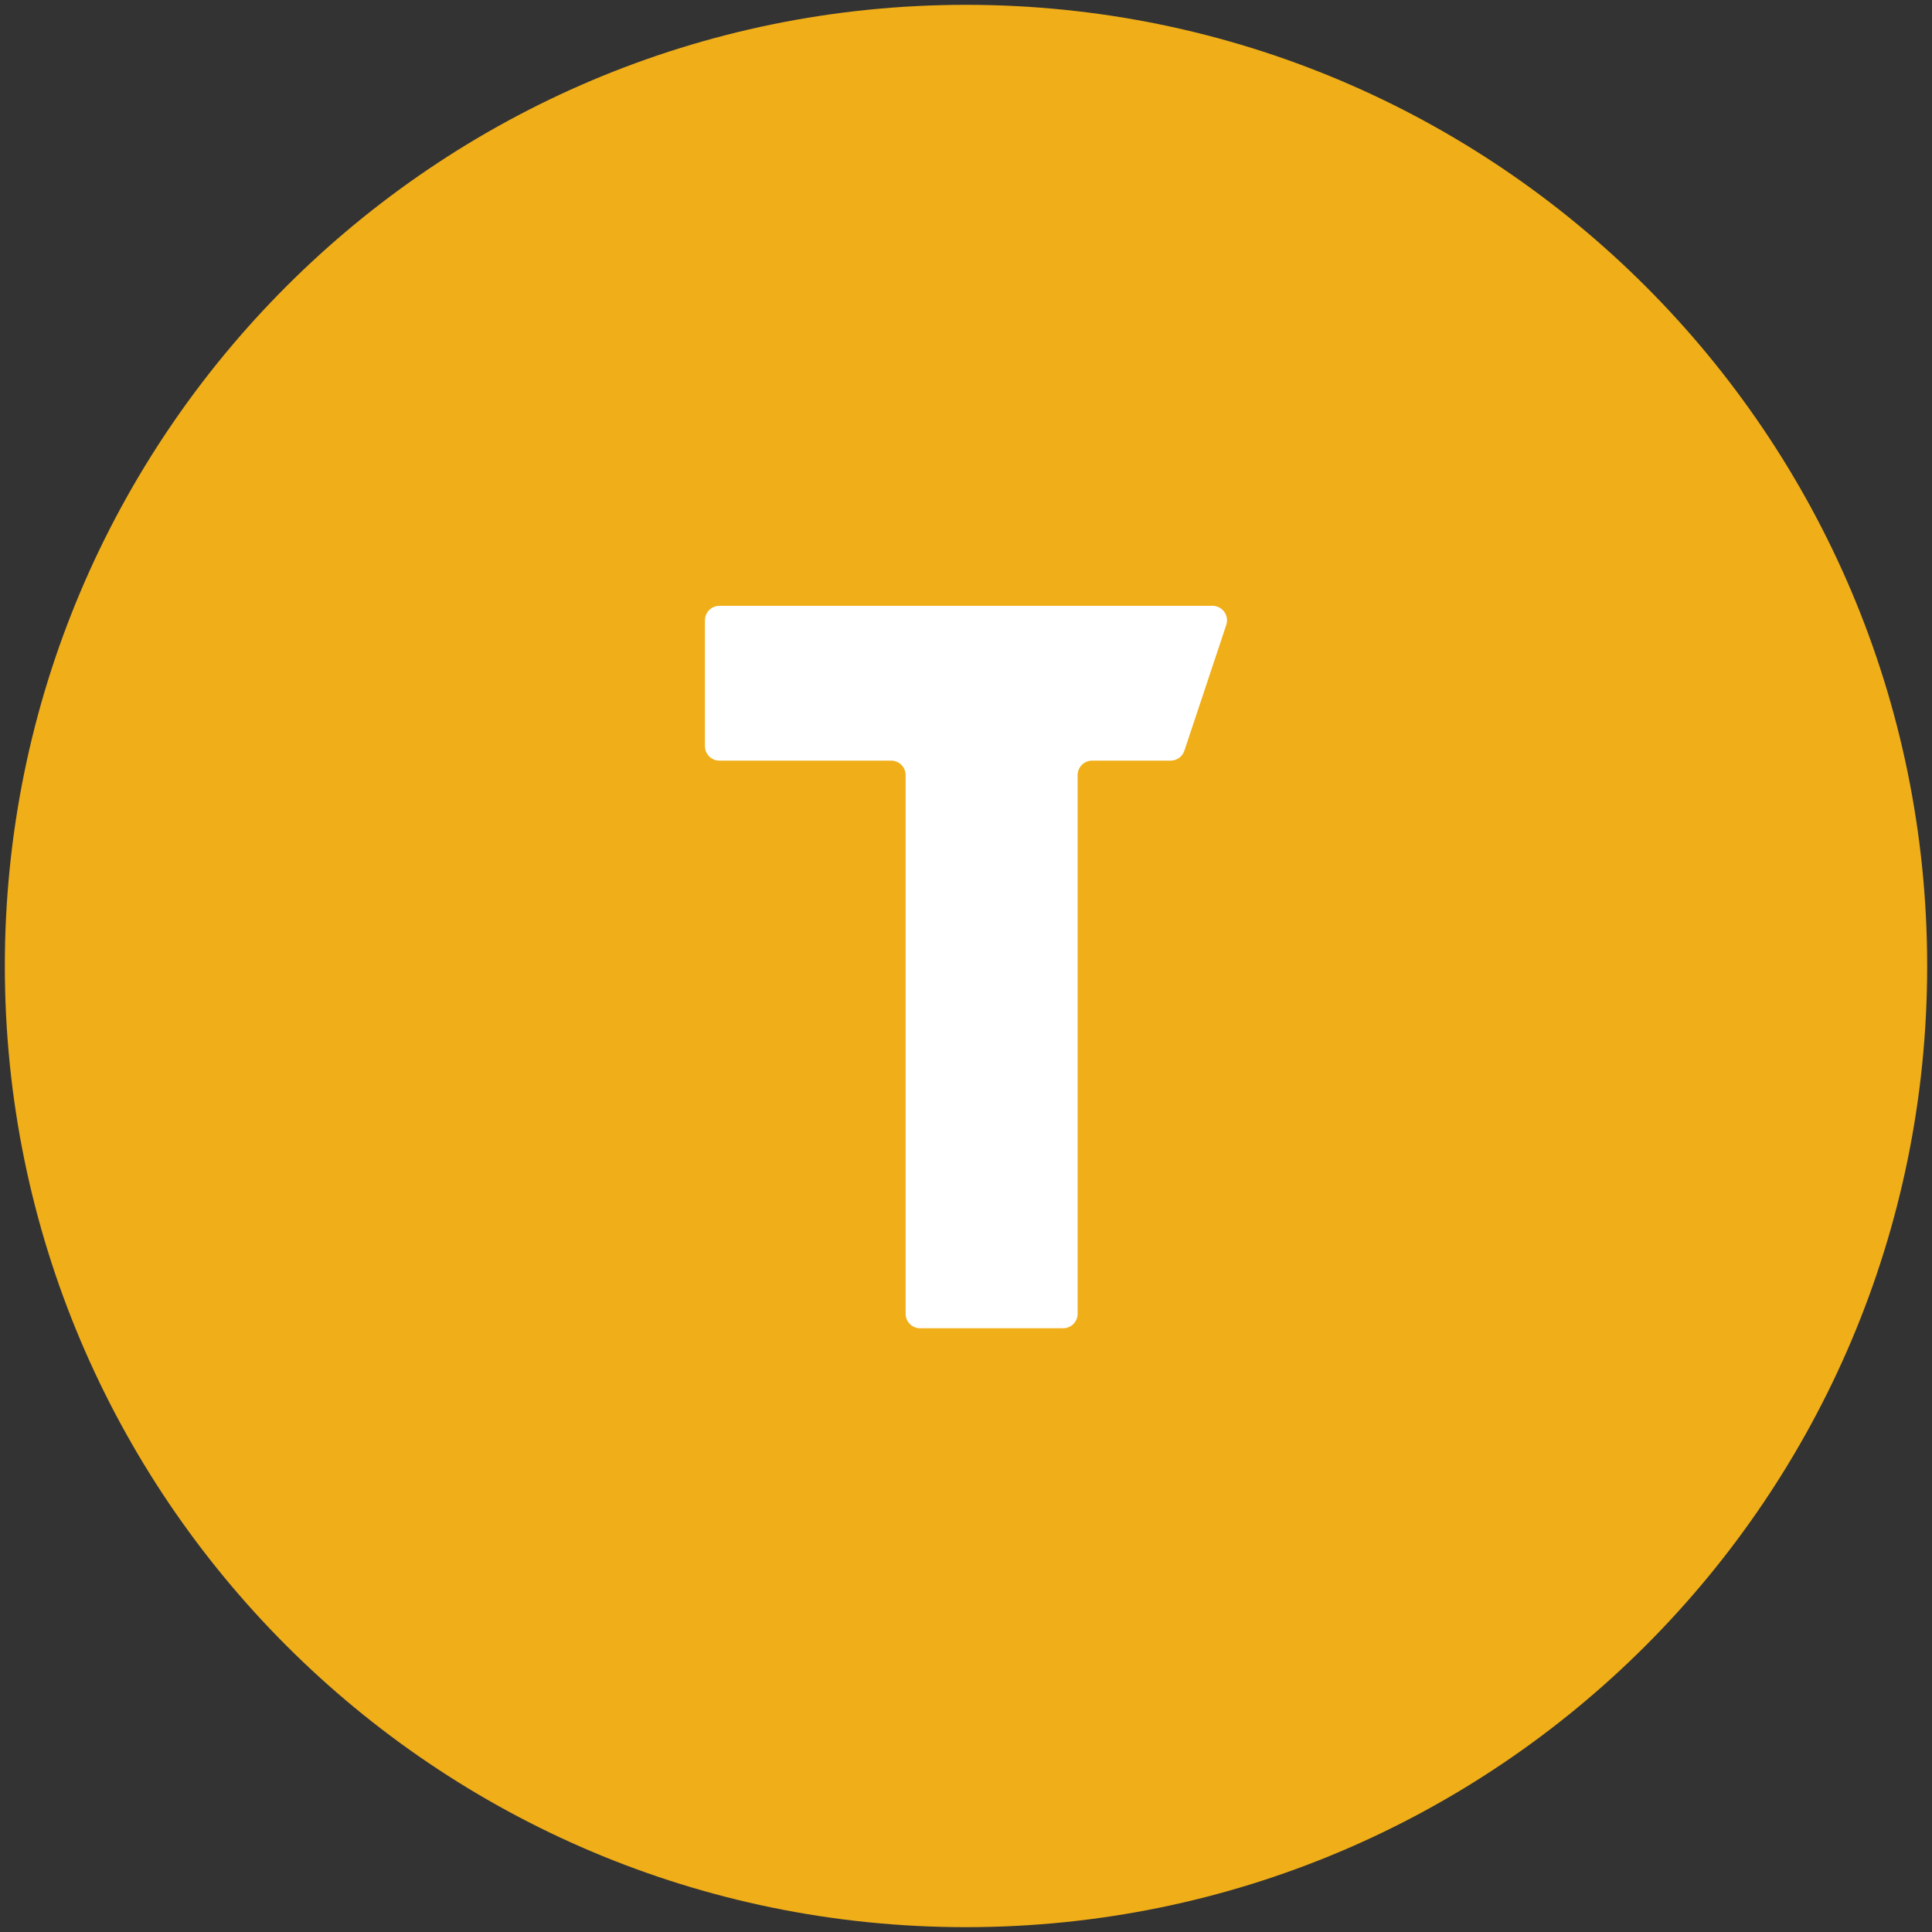 <?xml version="1.0" encoding="UTF-8"?> <svg xmlns="http://www.w3.org/2000/svg" id="Layer_1" data-name="Layer 1" viewBox="0 0 400 400"><rect x="0" y="0" width="400" height="400" fill="#333333" stroke="none"/><path d="m200,1C90.1,1,1,90.1,1,200s89.1,199,199,199,199-89.09,199-199S309.9,1,200,1Z" style="fill: #f0ae19; stroke-width: 0px;"></path><path d="m242.36,157.48h-16.25c-1.66,0-3,1.34-3,3v111.52c0,1.66-1.34,3-3,3h-29.61c-1.66,0-3-1.34-3-3v-111.52c0-1.66-1.34-3-3-3h-35.55c-1.66,0-3-1.34-3-3v-26.05c0-1.66,1.34-3,3-3h102.09c2.05,0,3.49,2.01,2.85,3.95l-8.68,26.05c-.41,1.23-1.55,2.05-2.85,2.05Z" style="fill: #fff; stroke-width: 0px;"></path></svg> 